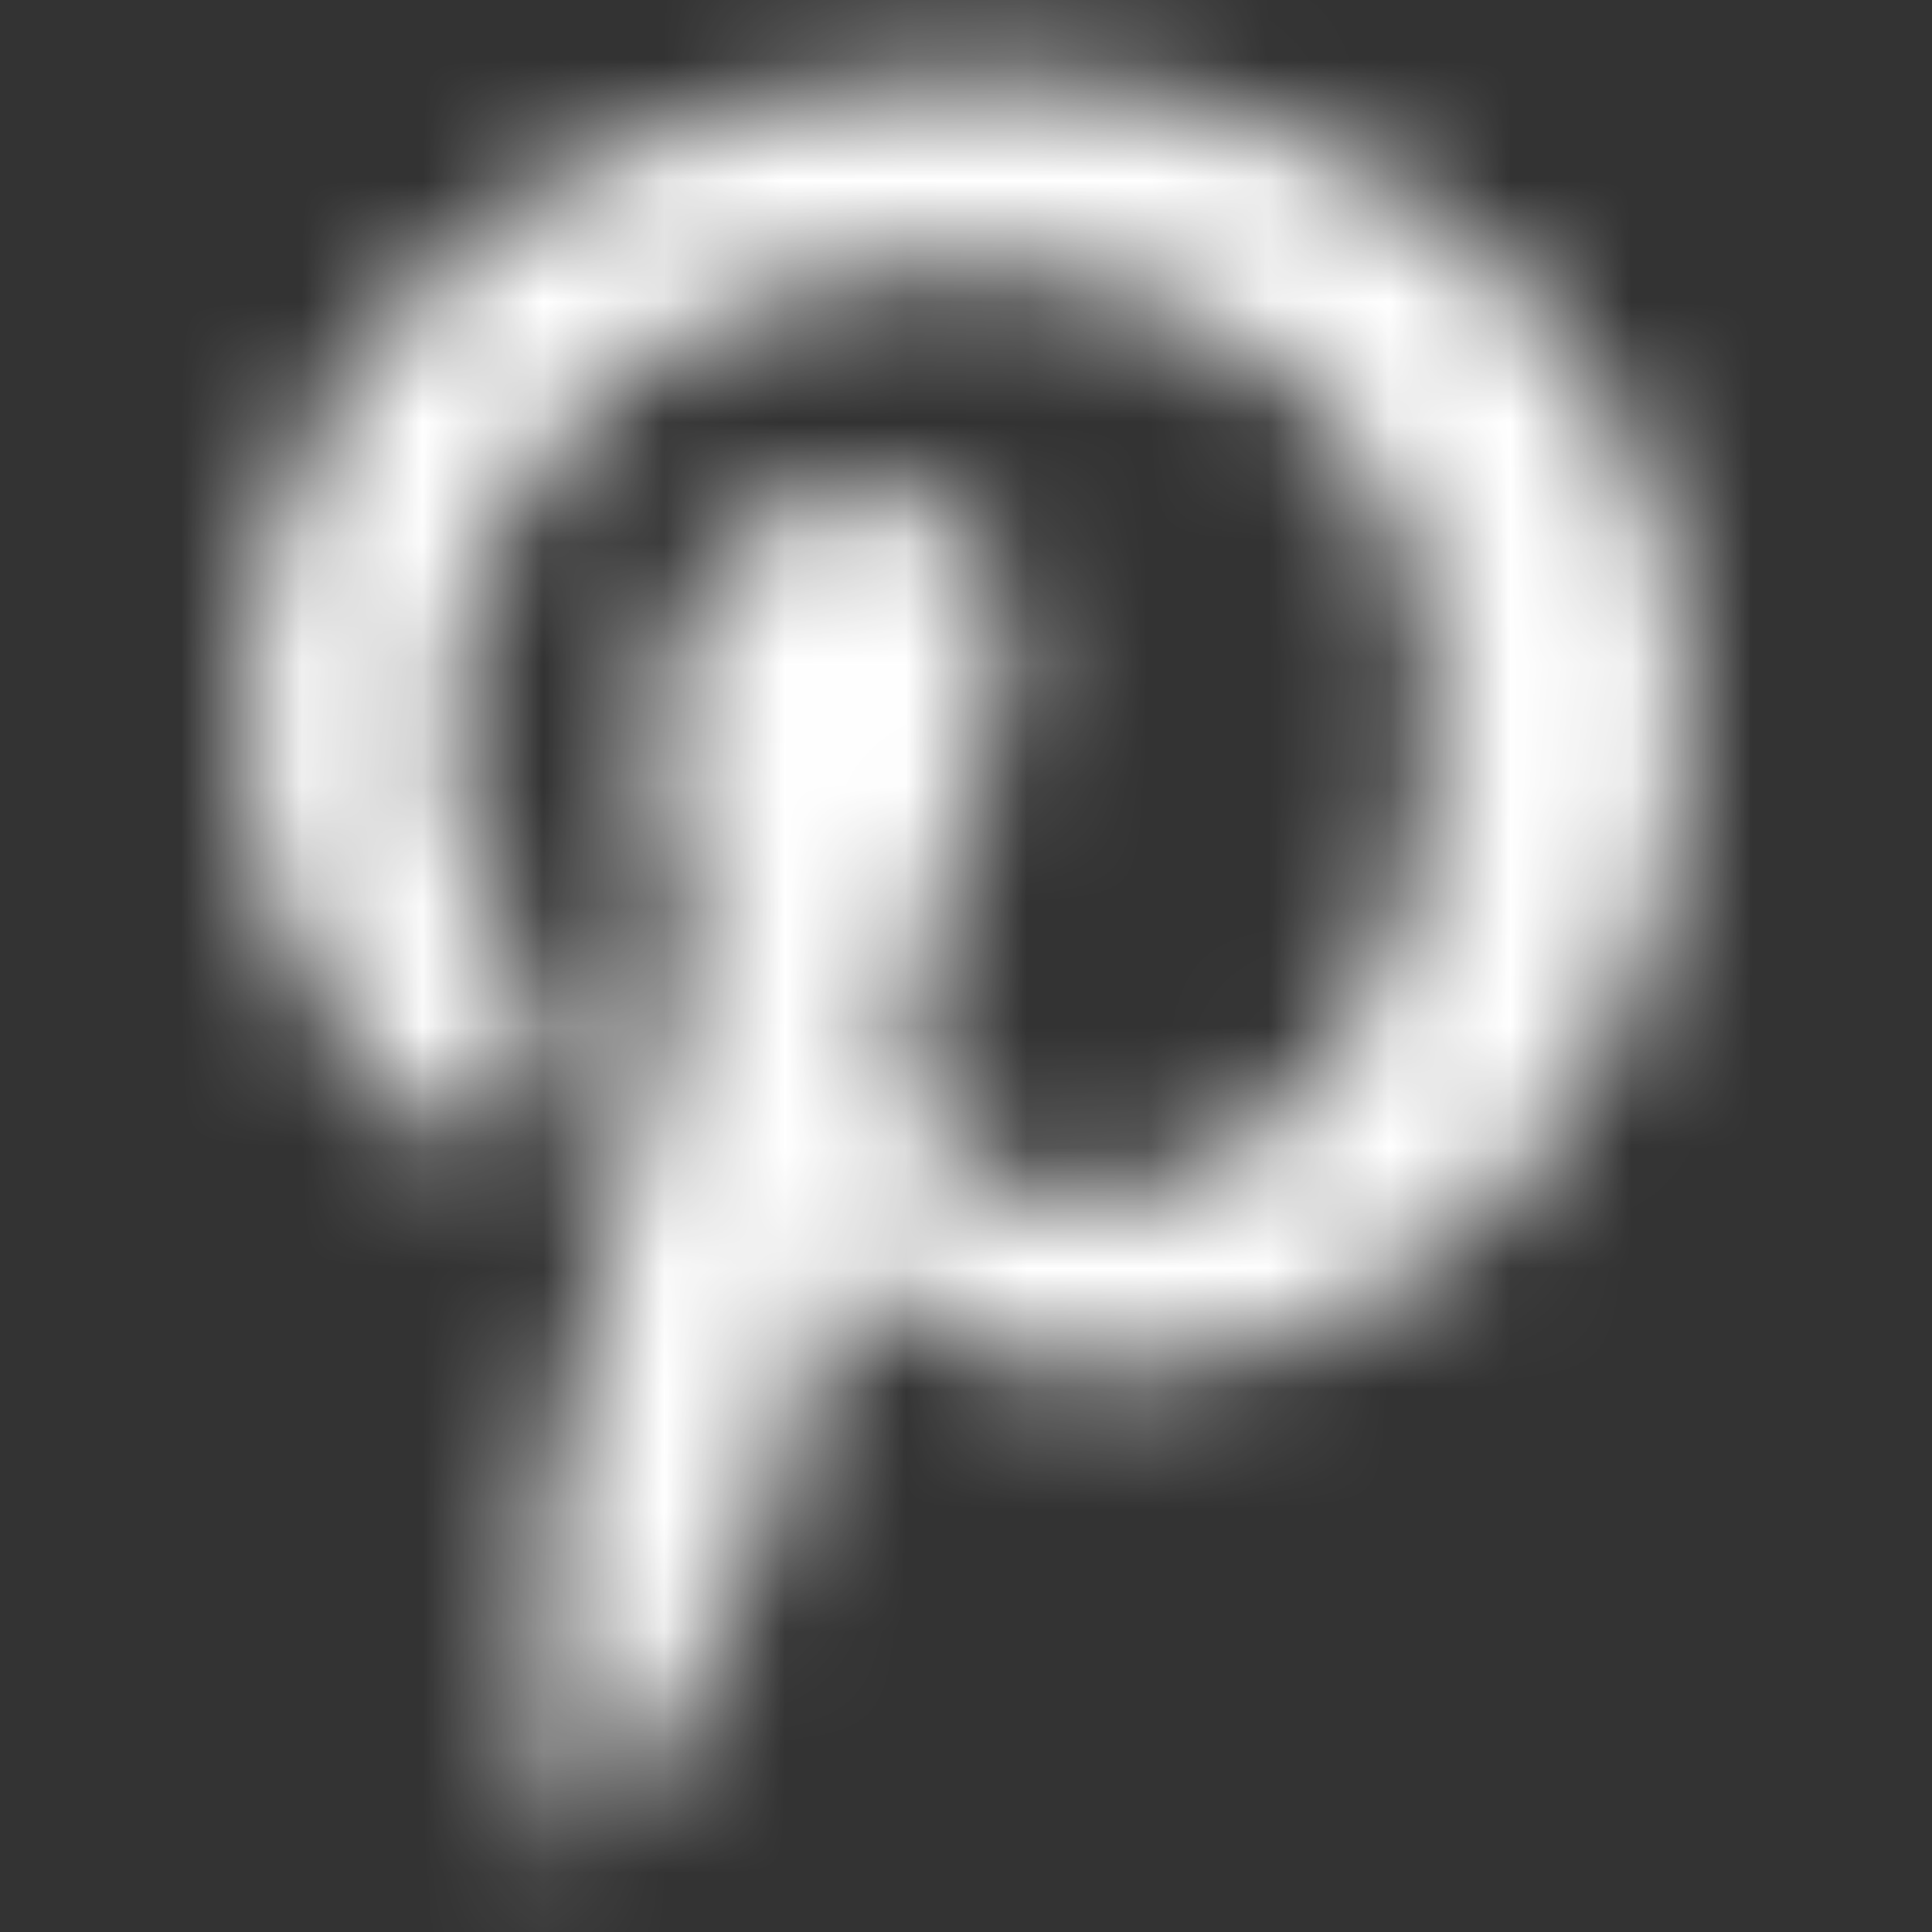 <svg width="16" height="16" xmlns="http://www.w3.org/2000/svg" xmlns:xlink="http://www.w3.org/1999/xlink"><rect width="100%" height="100%" fill="#333333" stroke="none"/><defs><path d="M8.199.667c-4.02 0-6.157 2.575-6.157 5.384 0 1.303.728 2.927 1.893 3.442.177.08.273.046.312-.118.035-.125.188-.725.262-1.008a.26.26 0 0 0-.062-.255c-.387-.447-.694-1.262-.694-2.027 0-1.959 1.558-3.86 4.208-3.86 2.291 0 3.895 1.488 3.895 3.617 0 2.406-1.274 4.071-2.928 4.071-.916 0-1.598-.719-1.382-1.608.262-1.058.774-2.197.774-2.96 0-.685-.387-1.252-1.177-1.252-.932 0-1.688.923-1.688 2.163 0 .787.278 1.319.278 1.319l-1.093 4.42c-.29 1.179.039 3.086.067 3.25.018.091.12.12.176.045.091-.119 1.206-1.71 1.518-2.859l.58-2.117c.308.554 1.194 1.019 2.138 1.019 2.809 0 4.839-2.469 4.839-5.532-.01-2.937-2.524-5.134-5.759-5.134Z" id="a"/></defs><g fill="none" fill-rule="evenodd"><mask id="b" fill="#fff"><use xlink:href="#a"/></mask><g mask="url(#b)" fill="#FFF"><path d="M0 0h16v16H0z"/></g></g></svg>
